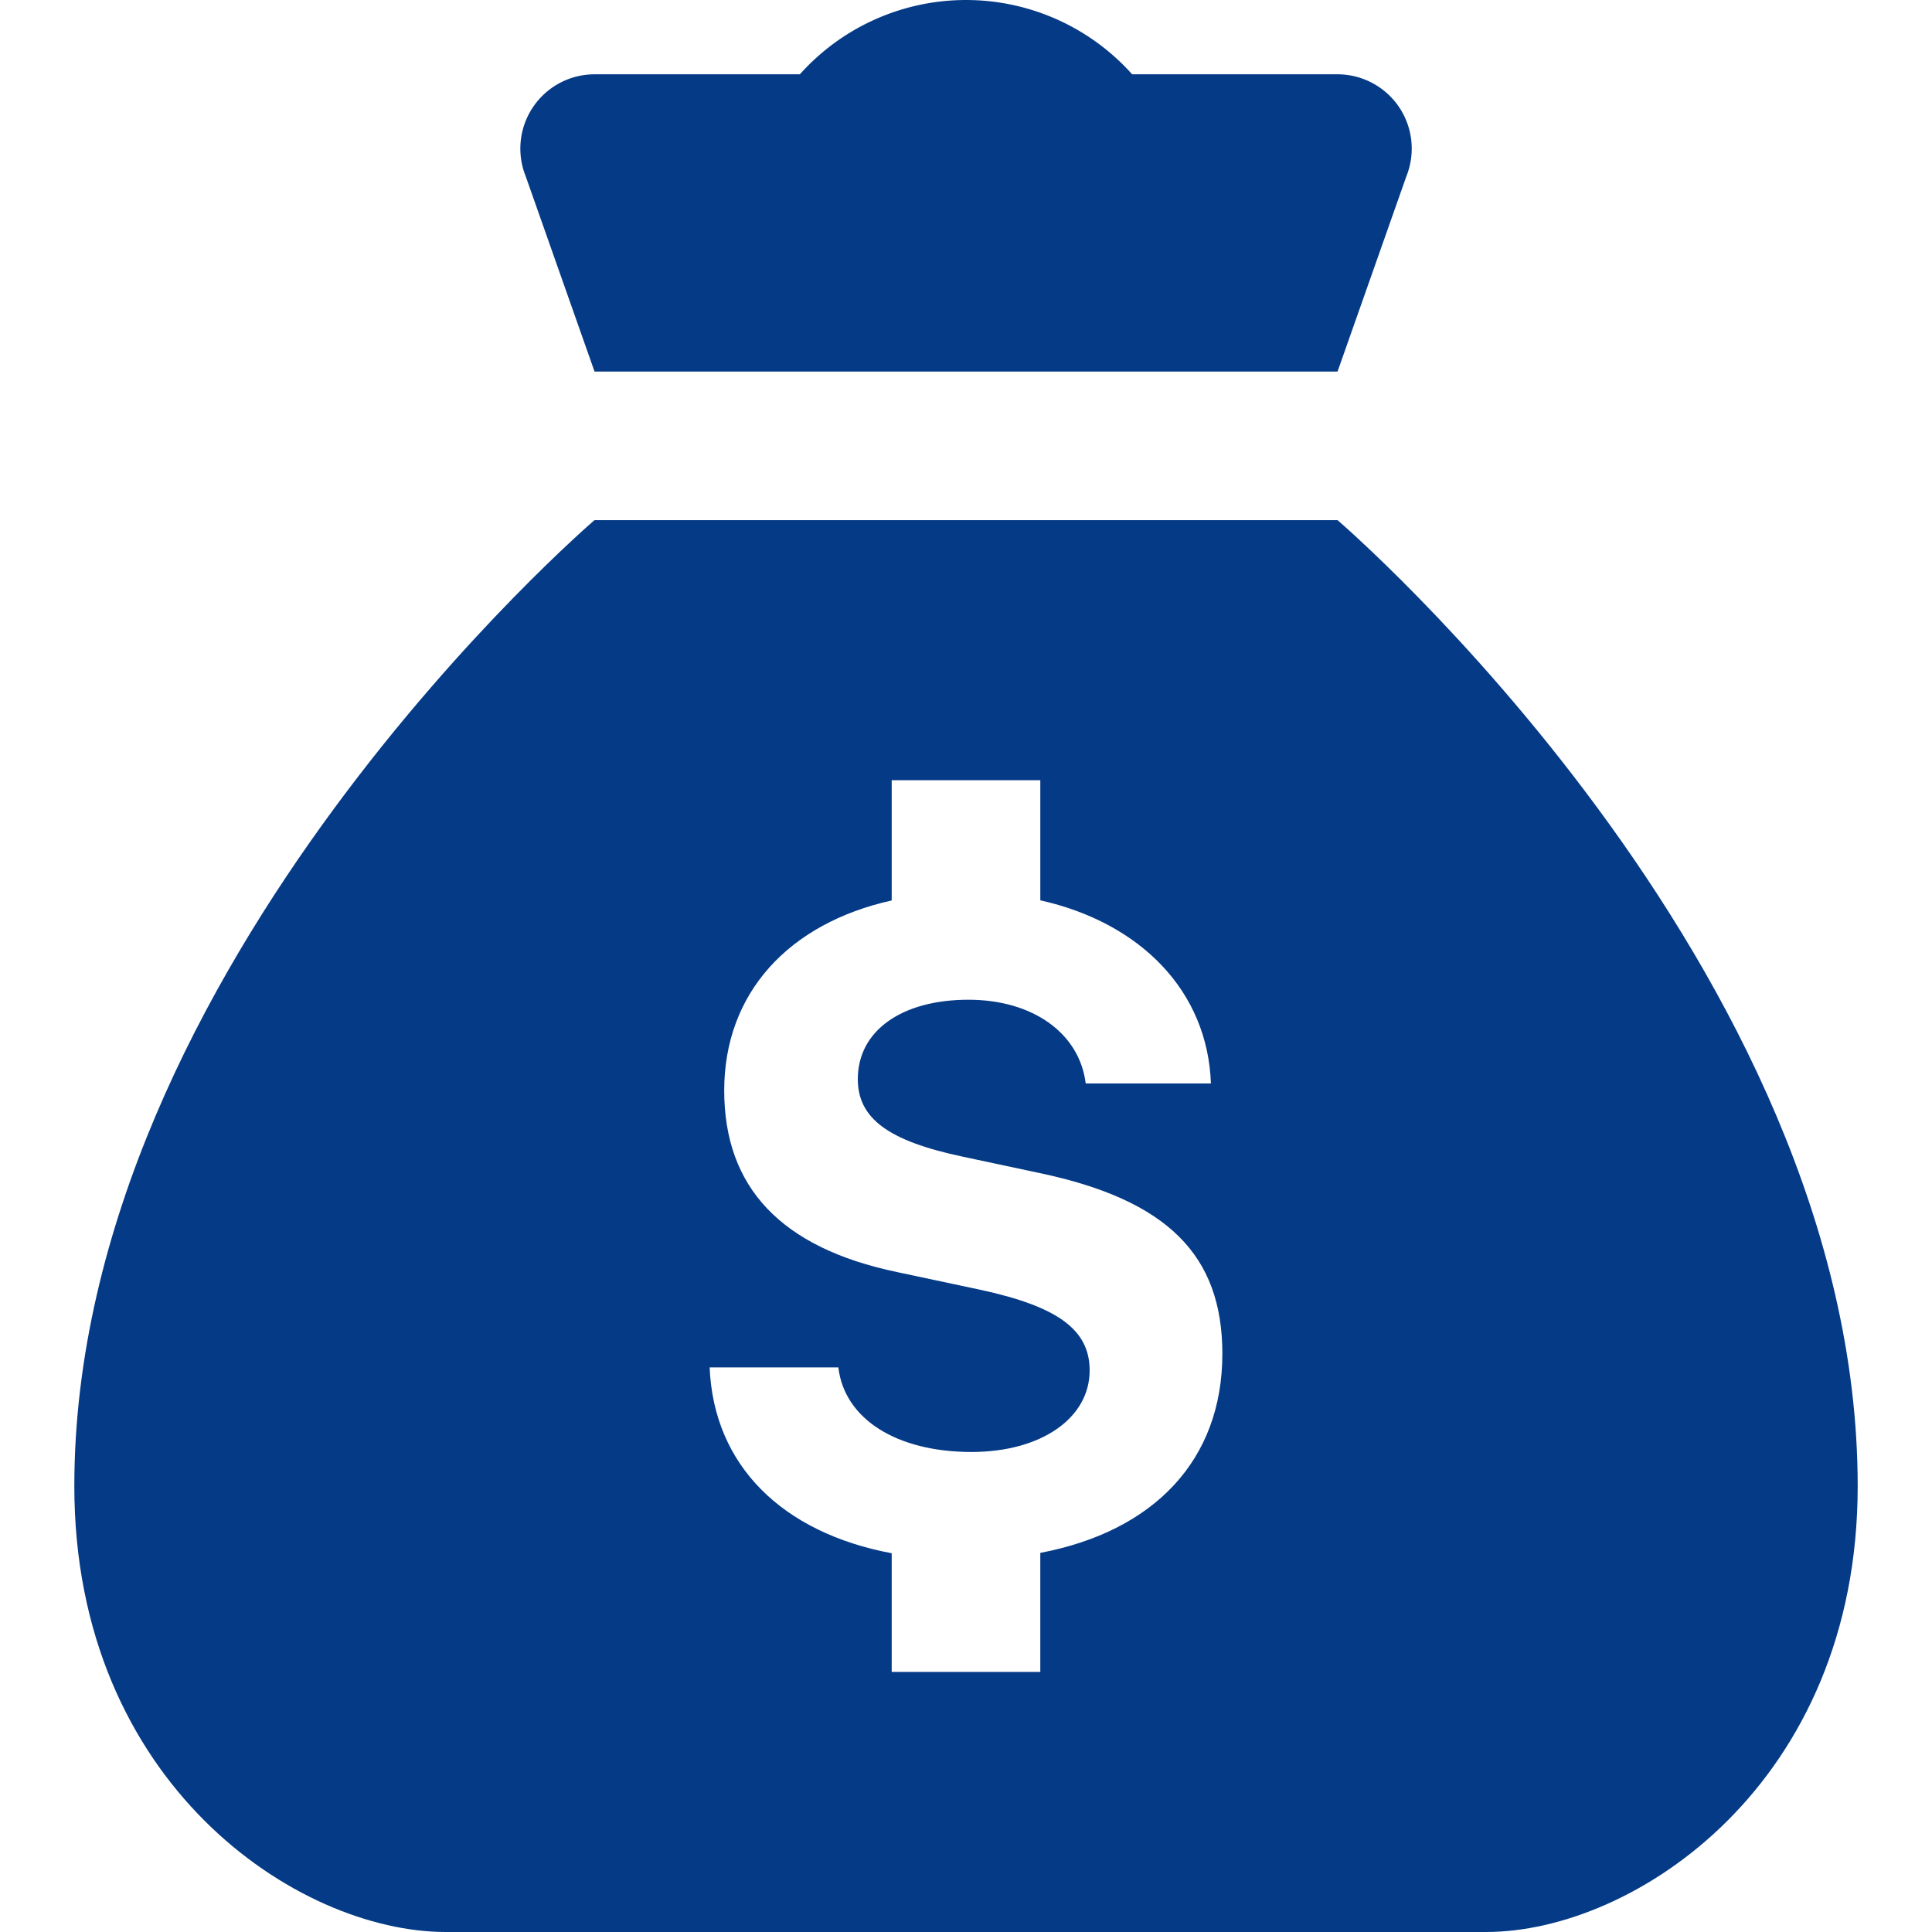 <svg xmlns="http://www.w3.org/2000/svg" xmlns:xlink="http://www.w3.org/1999/xlink" width="100" height="100" viewBox="0 0 100 100">
  <defs>
    <style>
      .cls-1, .cls-3 {
        fill: #053a86;
      }

      .cls-1 {
        stroke: #707070;
      }

      .cls-2 {
        clip-path: url(#clip-path);
      }
    </style>
    <clipPath id="clip-path">
      <rect id="長方形_2103" data-name="長方形 2103" class="cls-1" width="100" height="100" transform="translate(1020 1057)"/>
    </clipPath>
  </defs>
  <g id="マスクグループ_147" data-name="マスクグループ 147" class="cls-2" transform="translate(-1020 -1057)">
    <g id="_2639867_bag_money_icon" data-name="2639867_bag_money_icon" transform="translate(1012.308 1053.154)">
      <path id="パス_1858" data-name="パス 1858" class="cls-3" d="M76.919,7.692H38.465A3.845,3.845,0,0,0,34.9,12.965l3.565,10.112H76.923l3.565-10.112A3.845,3.845,0,0,0,76.919,7.692Z"/>
      <path id="パス_1859" data-name="パス 1859" class="cls-3" d="M76.923,30.769H38.462s-26.923,23.077-26.923,50c0,15.385,11.538,23.077,19.231,23.077H84.615c7.692,0,19.231-7.692,19.231-23.077C103.846,53.846,76.923,30.769,76.923,30.769ZM61.538,84.223v6.162H53.846V84.242c-5.658-1.062-9.215-4.538-9.423-9.619h6.662C51.4,77.292,54.1,79,57.977,79c3.581,0,6.115-1.735,6.115-4.223,0-2.1-1.642-3.308-5.681-4.177l-4.288-.912c-6-1.254-8.946-4.381-8.946-9.4,0-5.05,3.342-8.65,8.669-9.835V44.231h7.692v6.215c5.192,1.162,8.662,4.7,8.831,9.481H63.888c-.319-2.6-2.738-4.335-6.069-4.335-3.446,0-5.727,1.6-5.727,4.108,0,2.031,1.573,3.2,5.431,4.015l3.969.846c6.619,1.392,9.469,4.246,9.469,9.354C70.962,79.415,67.431,83.1,61.538,84.223Z"/>
      <path id="パス_1860" data-name="パス 1860" class="cls-3" d="M69.231,15.385H46.154a11.538,11.538,0,1,1,23.077,0Z"/>
    </g>
  </g>
</svg>
